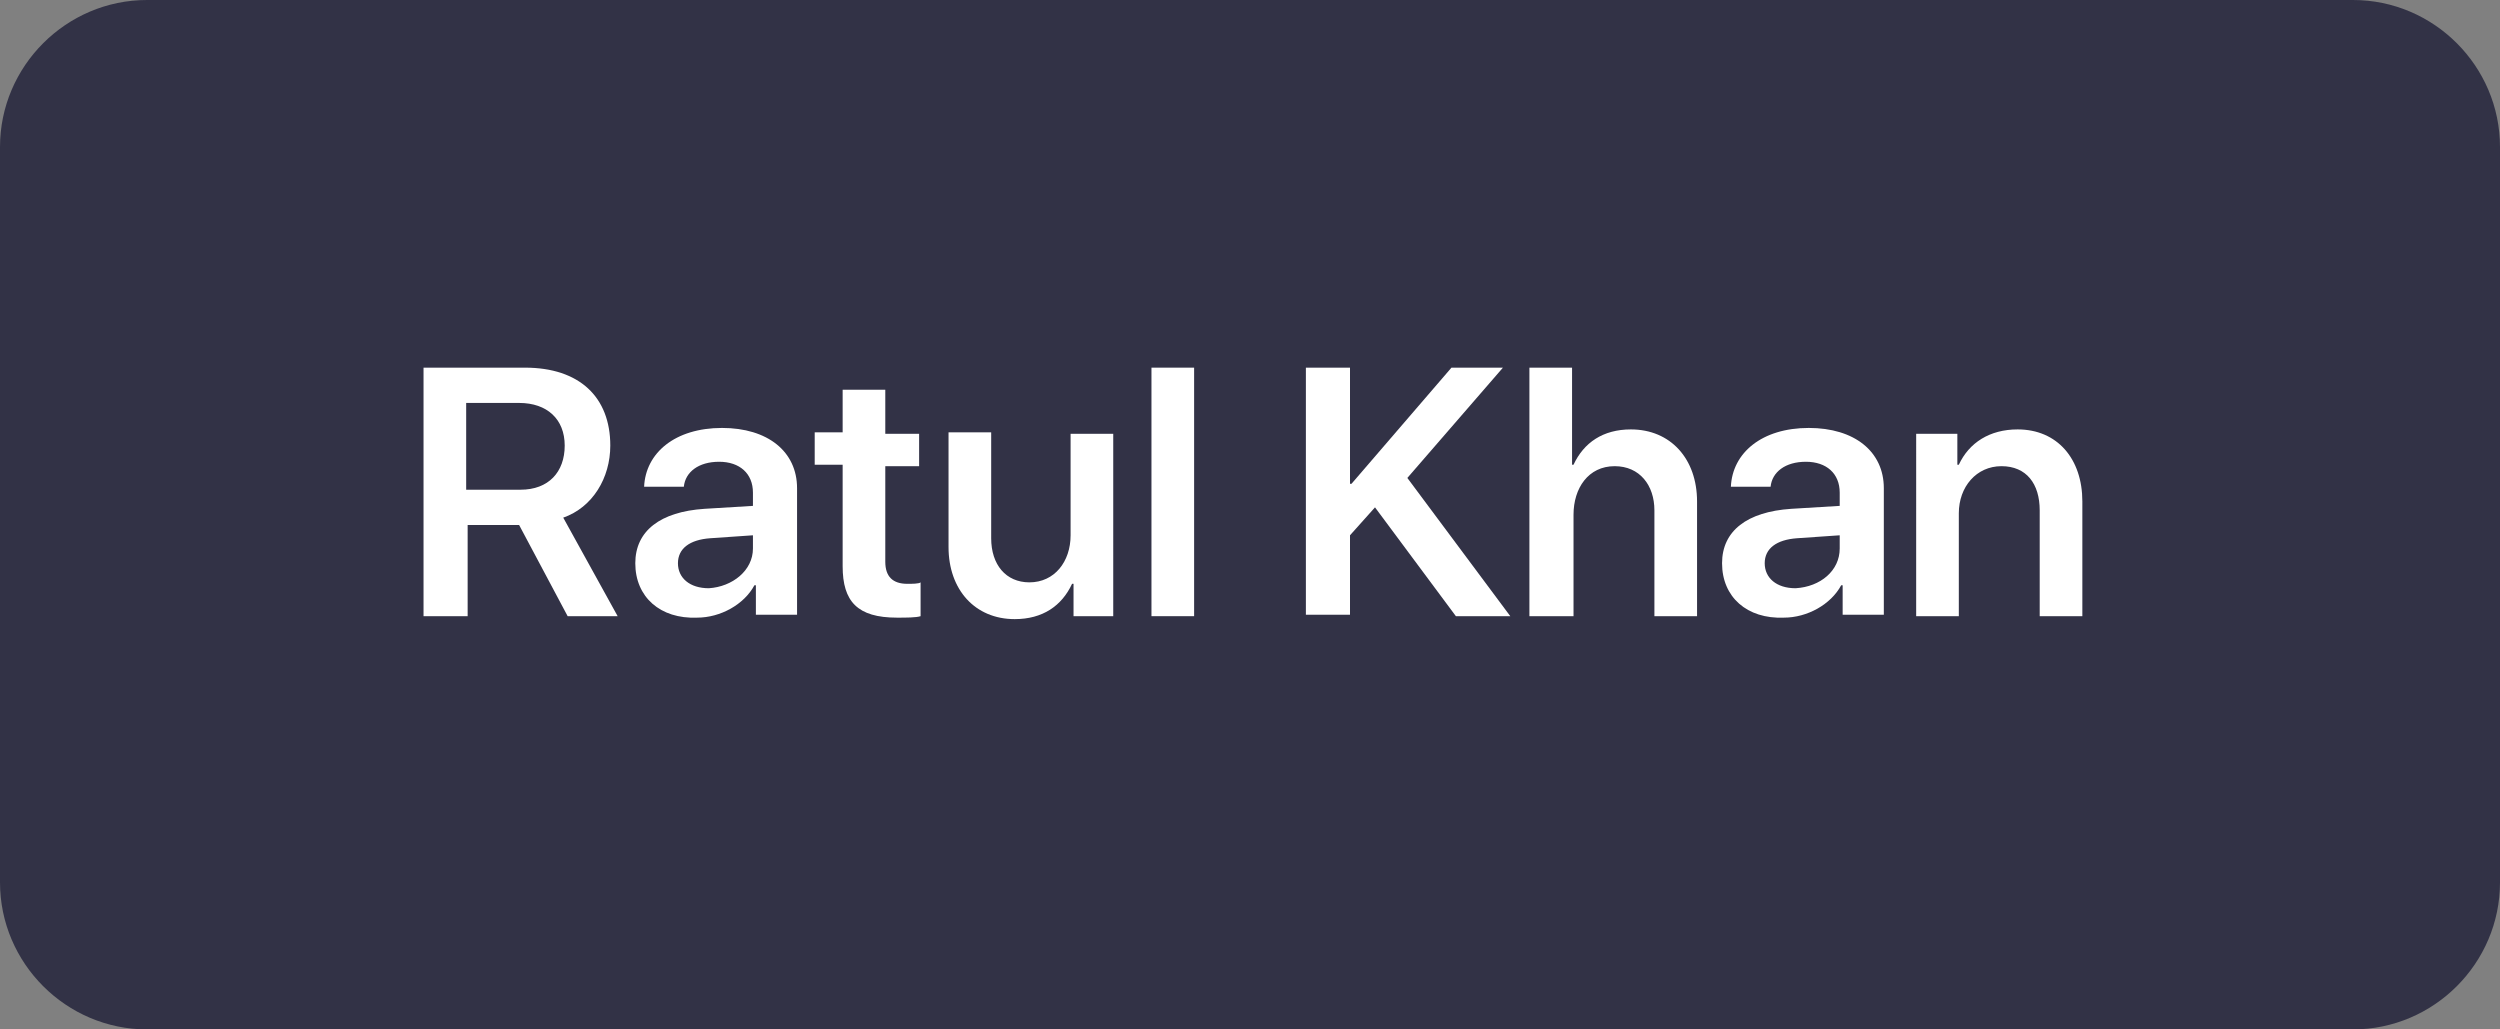 <svg xmlns="http://www.w3.org/2000/svg" xmlns:xlink="http://www.w3.org/1999/xlink" id="Layer_1" x="0px" y="0px" viewBox="0 0 170 70" style="enable-background:new 0 0 170 70;" xml:space="preserve"><rect x="0" y="0" width="170" height="70" fill="#808080" stroke="none"/><style type="text/css">	.st0{fill:#323246;}	.st1{fill:#FFFFFF;}</style><path class="st0" d="M160,70H10C4.5,70,0,65.5,0,60V10C0,4.5,4.5,0,10,0h150c5.5,0,10,4.5,10,10v50C170,65.5,165.5,70,160,70z"></path><g>	<path class="st1" d="M31.8,41.9h-3V25h6.9c3.7,0,5.8,2,5.8,5.3c0,2.2-1.2,4.2-3.2,4.9l3.7,6.7h-3.4l-3.3-6.2h-3.5V41.9z M31.8,33.3  h3.6c1.9,0,3-1.2,3-3c0-1.8-1.2-2.9-3.1-2.9h-3.6V33.3z"></path>	<path class="st1" d="M43.2,38.3c0-2.2,1.7-3.5,4.7-3.7l3.3-0.2v-0.9c0-1.3-0.9-2.1-2.3-2.1c-1.4,0-2.3,0.7-2.4,1.7h-2.7  c0.1-2.3,2.1-4,5.3-4c3.1,0,5.1,1.6,5.1,4.1v8.6h-2.8v-2h-0.1c-0.7,1.3-2.3,2.2-3.9,2.2C44.9,42.1,43.2,40.6,43.2,38.3z M51.2,37.3  v-0.9l-2.9,0.2c-1.4,0.1-2.2,0.7-2.2,1.7c0,1,0.8,1.7,2.1,1.7C49.8,39.9,51.2,38.8,51.2,37.3z"></path>	<path class="st1" d="M60.2,26.6v2.9h2.3v2.2h-2.3v6.5c0,1,0.5,1.5,1.5,1.5c0.3,0,0.8,0,0.9-0.1v2.3c-0.3,0.1-1,0.1-1.6,0.1  c-2.7,0-3.7-1.1-3.7-3.5v-6.9h-1.9v-2.2h1.9v-2.9H60.2z"></path>	<path class="st1" d="M75.8,41.9H73v-2.2h-0.1c-0.7,1.5-2,2.4-3.9,2.4c-2.7,0-4.5-2-4.5-4.9v-7.8h2.9v7.2c0,1.8,1,3,2.6,3  c1.7,0,2.8-1.4,2.8-3.2v-6.9h2.9V41.9z"></path>	<path class="st1" d="M78.3,25h2.9v16.9h-2.9V25z"></path>	<path class="st1" d="M88.8,41.9V25h3v7.9h0.1l6.8-7.9h3.5l-6.5,7.5l7,9.4H99l-5.5-7.4l-1.7,1.9v5.4H88.8z"></path>	<path class="st1" d="M104,25h2.9v6.6h0.1c0.7-1.5,2-2.4,3.9-2.4c2.7,0,4.5,2,4.5,4.9v7.8h-2.9v-7.2c0-1.7-1-3-2.7-3  c-1.8,0-2.8,1.5-2.8,3.3v6.9H104V25z"></path>	<path class="st1" d="M117.1,38.3c0-2.2,1.7-3.5,4.7-3.7l3.3-0.2v-0.9c0-1.3-0.9-2.1-2.3-2.1c-1.4,0-2.3,0.7-2.4,1.7h-2.7  c0.1-2.3,2.1-4,5.3-4c3.1,0,5.1,1.6,5.1,4.1v8.6h-2.8v-2h-0.1c-0.7,1.3-2.3,2.2-3.9,2.2C118.8,42.1,117.1,40.6,117.1,38.3z   M125.1,37.3v-0.9l-2.9,0.2c-1.4,0.1-2.2,0.7-2.2,1.7c0,1,0.8,1.7,2.1,1.7C123.8,39.9,125.1,38.8,125.1,37.3z"></path>	<path class="st1" d="M130.3,29.5h2.8v2.1h0.1c0.7-1.5,2.1-2.4,4-2.4c2.7,0,4.4,2,4.4,4.9v7.8h-2.9v-7.2c0-1.8-0.9-3-2.6-3  c-1.7,0-2.9,1.4-2.9,3.2v7h-2.9V29.5z"></path></g></svg>